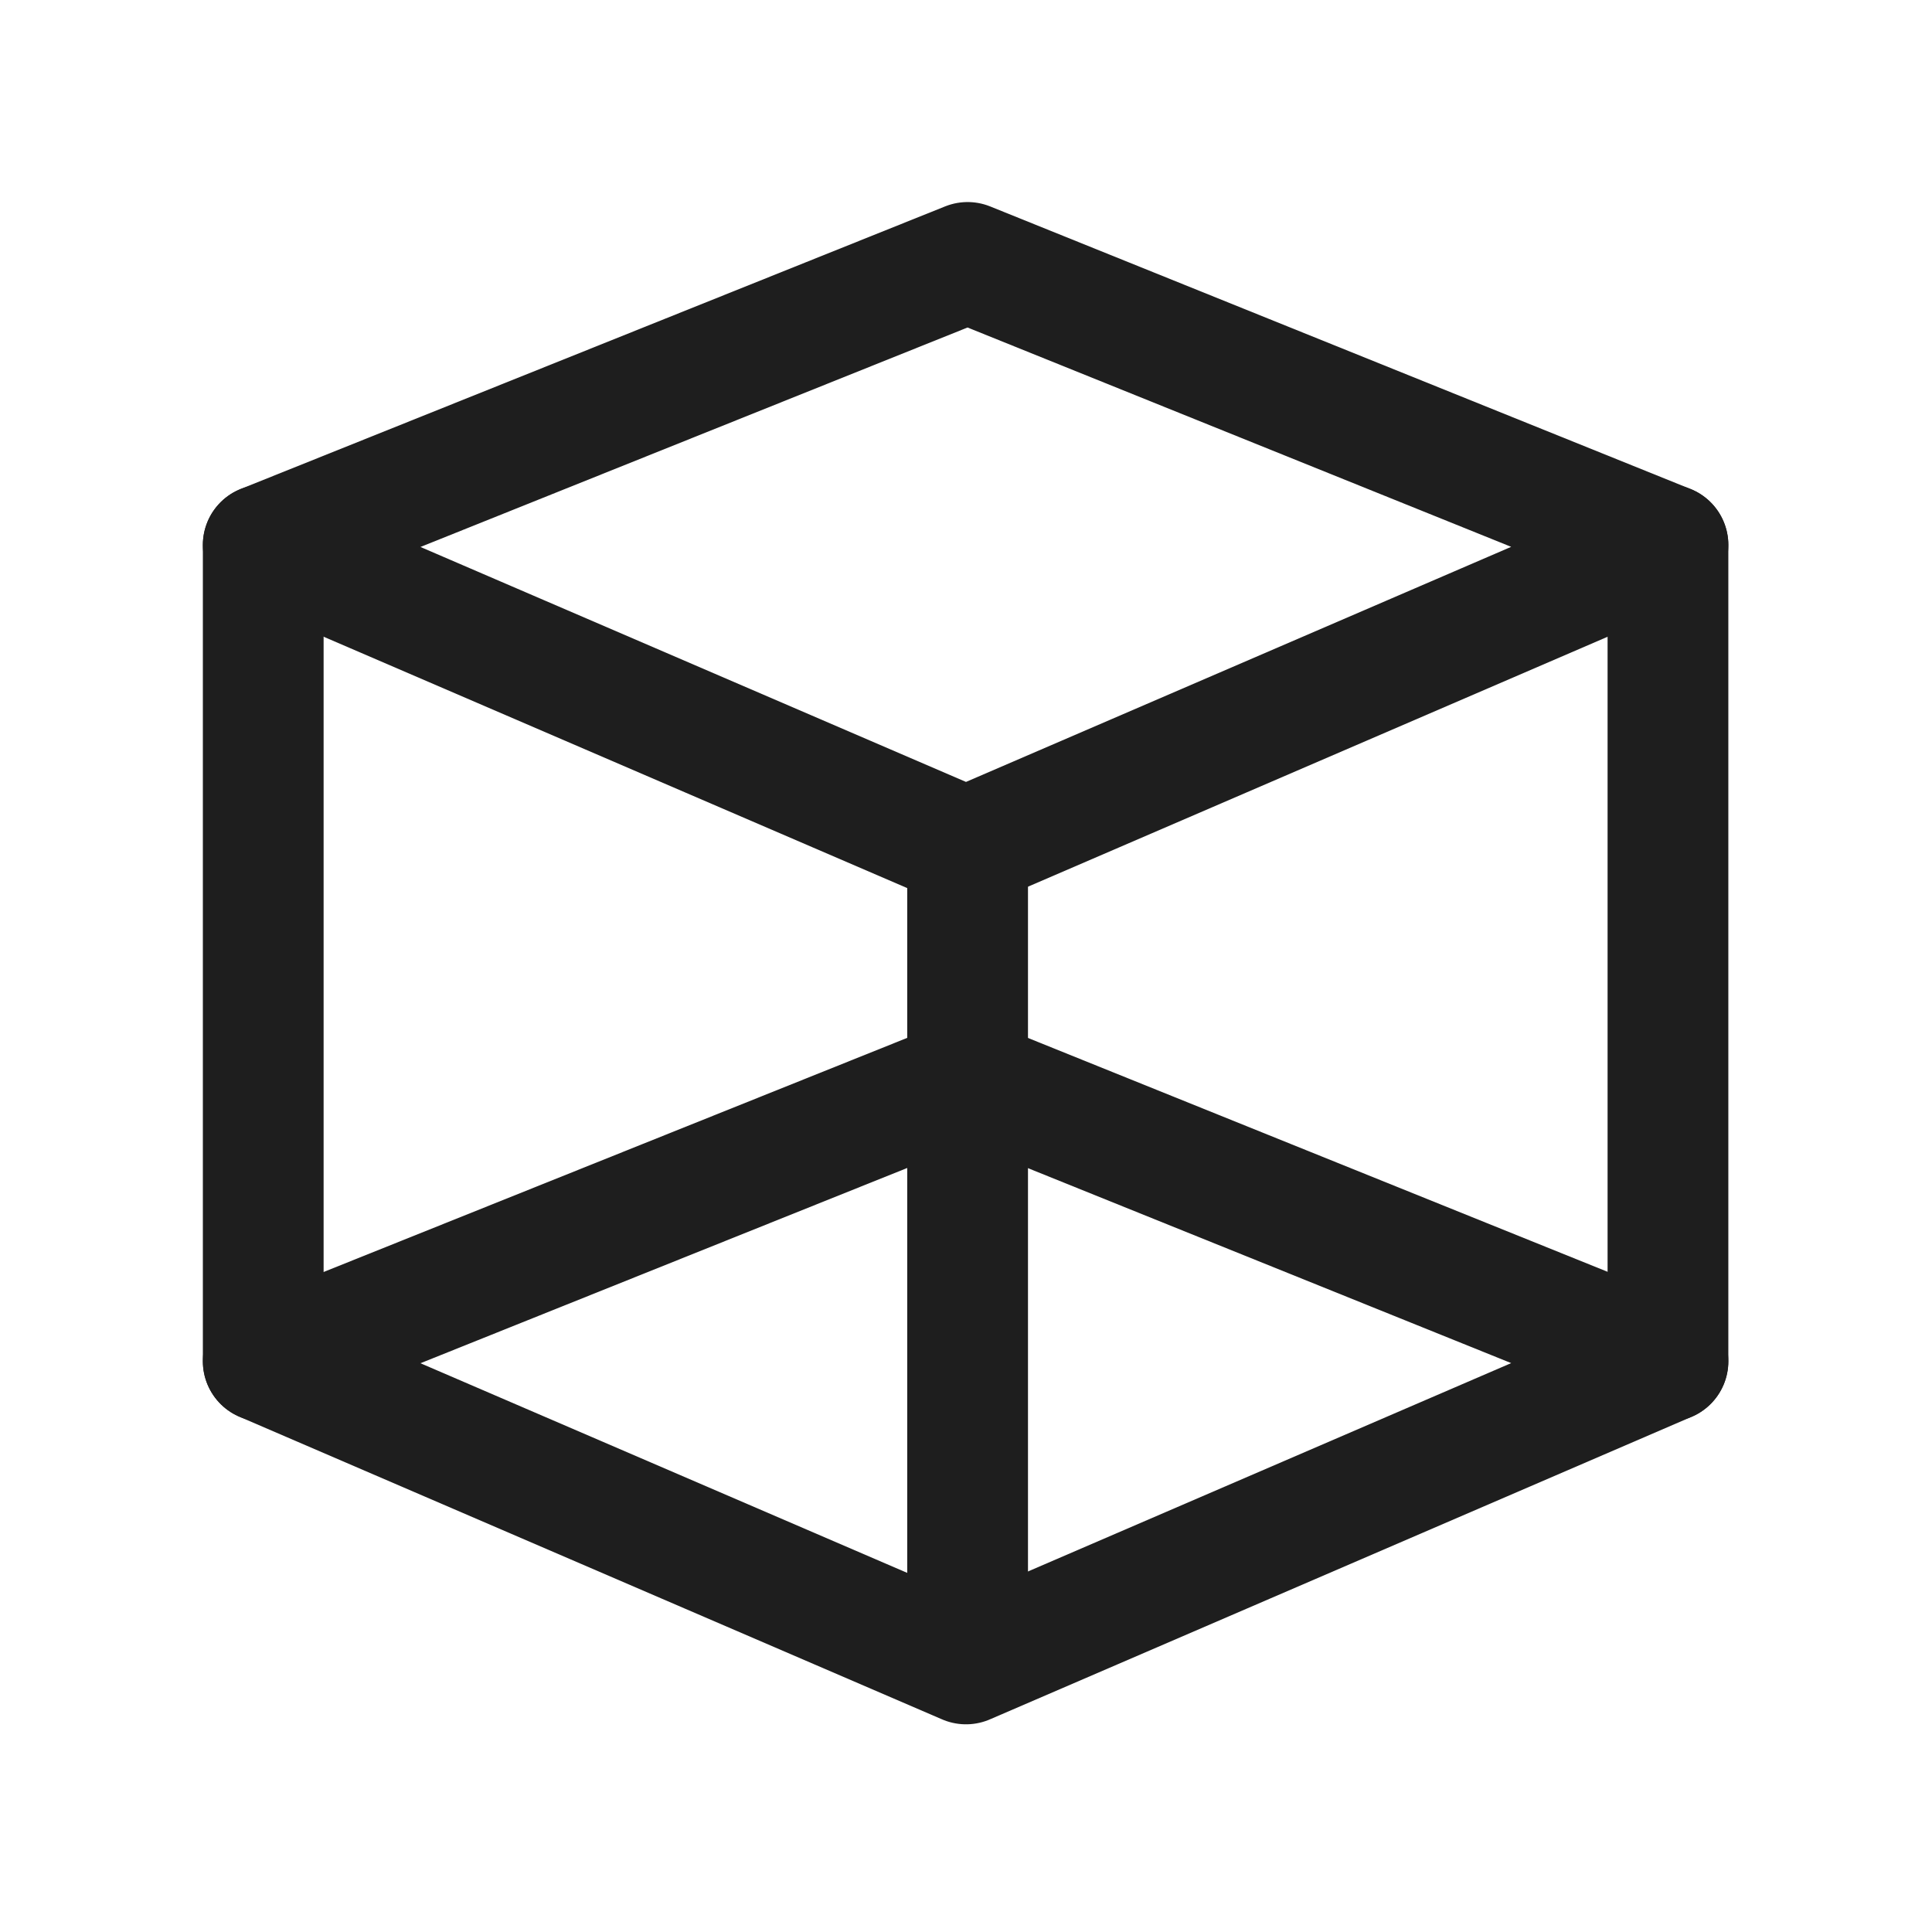 <svg id="Слой_1" data-name="Слой 1" xmlns="http://www.w3.org/2000/svg" viewBox="0 0 24 24"><defs><style>.cls-1,.cls-2{fill:none;stroke:#1e1e1e;stroke-linecap:round;stroke-linejoin:round;stroke-width:1.5px;}.cls-2{fill-rule:evenodd;}</style></defs><line class="cls-1" x1="12.02" y1="10.53" x2="12.02" y2="20.59"/><polygon class="cls-2" points="12.02 3.26 3.27 6.77 12 10.53 20.72 6.77 12.02 3.26"/><polygon class="cls-2" points="12.02 13.4 3.27 16.91 12 20.67 20.72 16.91 12.02 13.4"/><line class="cls-1" x1="3.27" y1="6.77" x2="3.27" y2="16.91"/><line class="cls-1" x1="20.72" y1="6.77" x2="20.72" y2="16.91"/></svg>